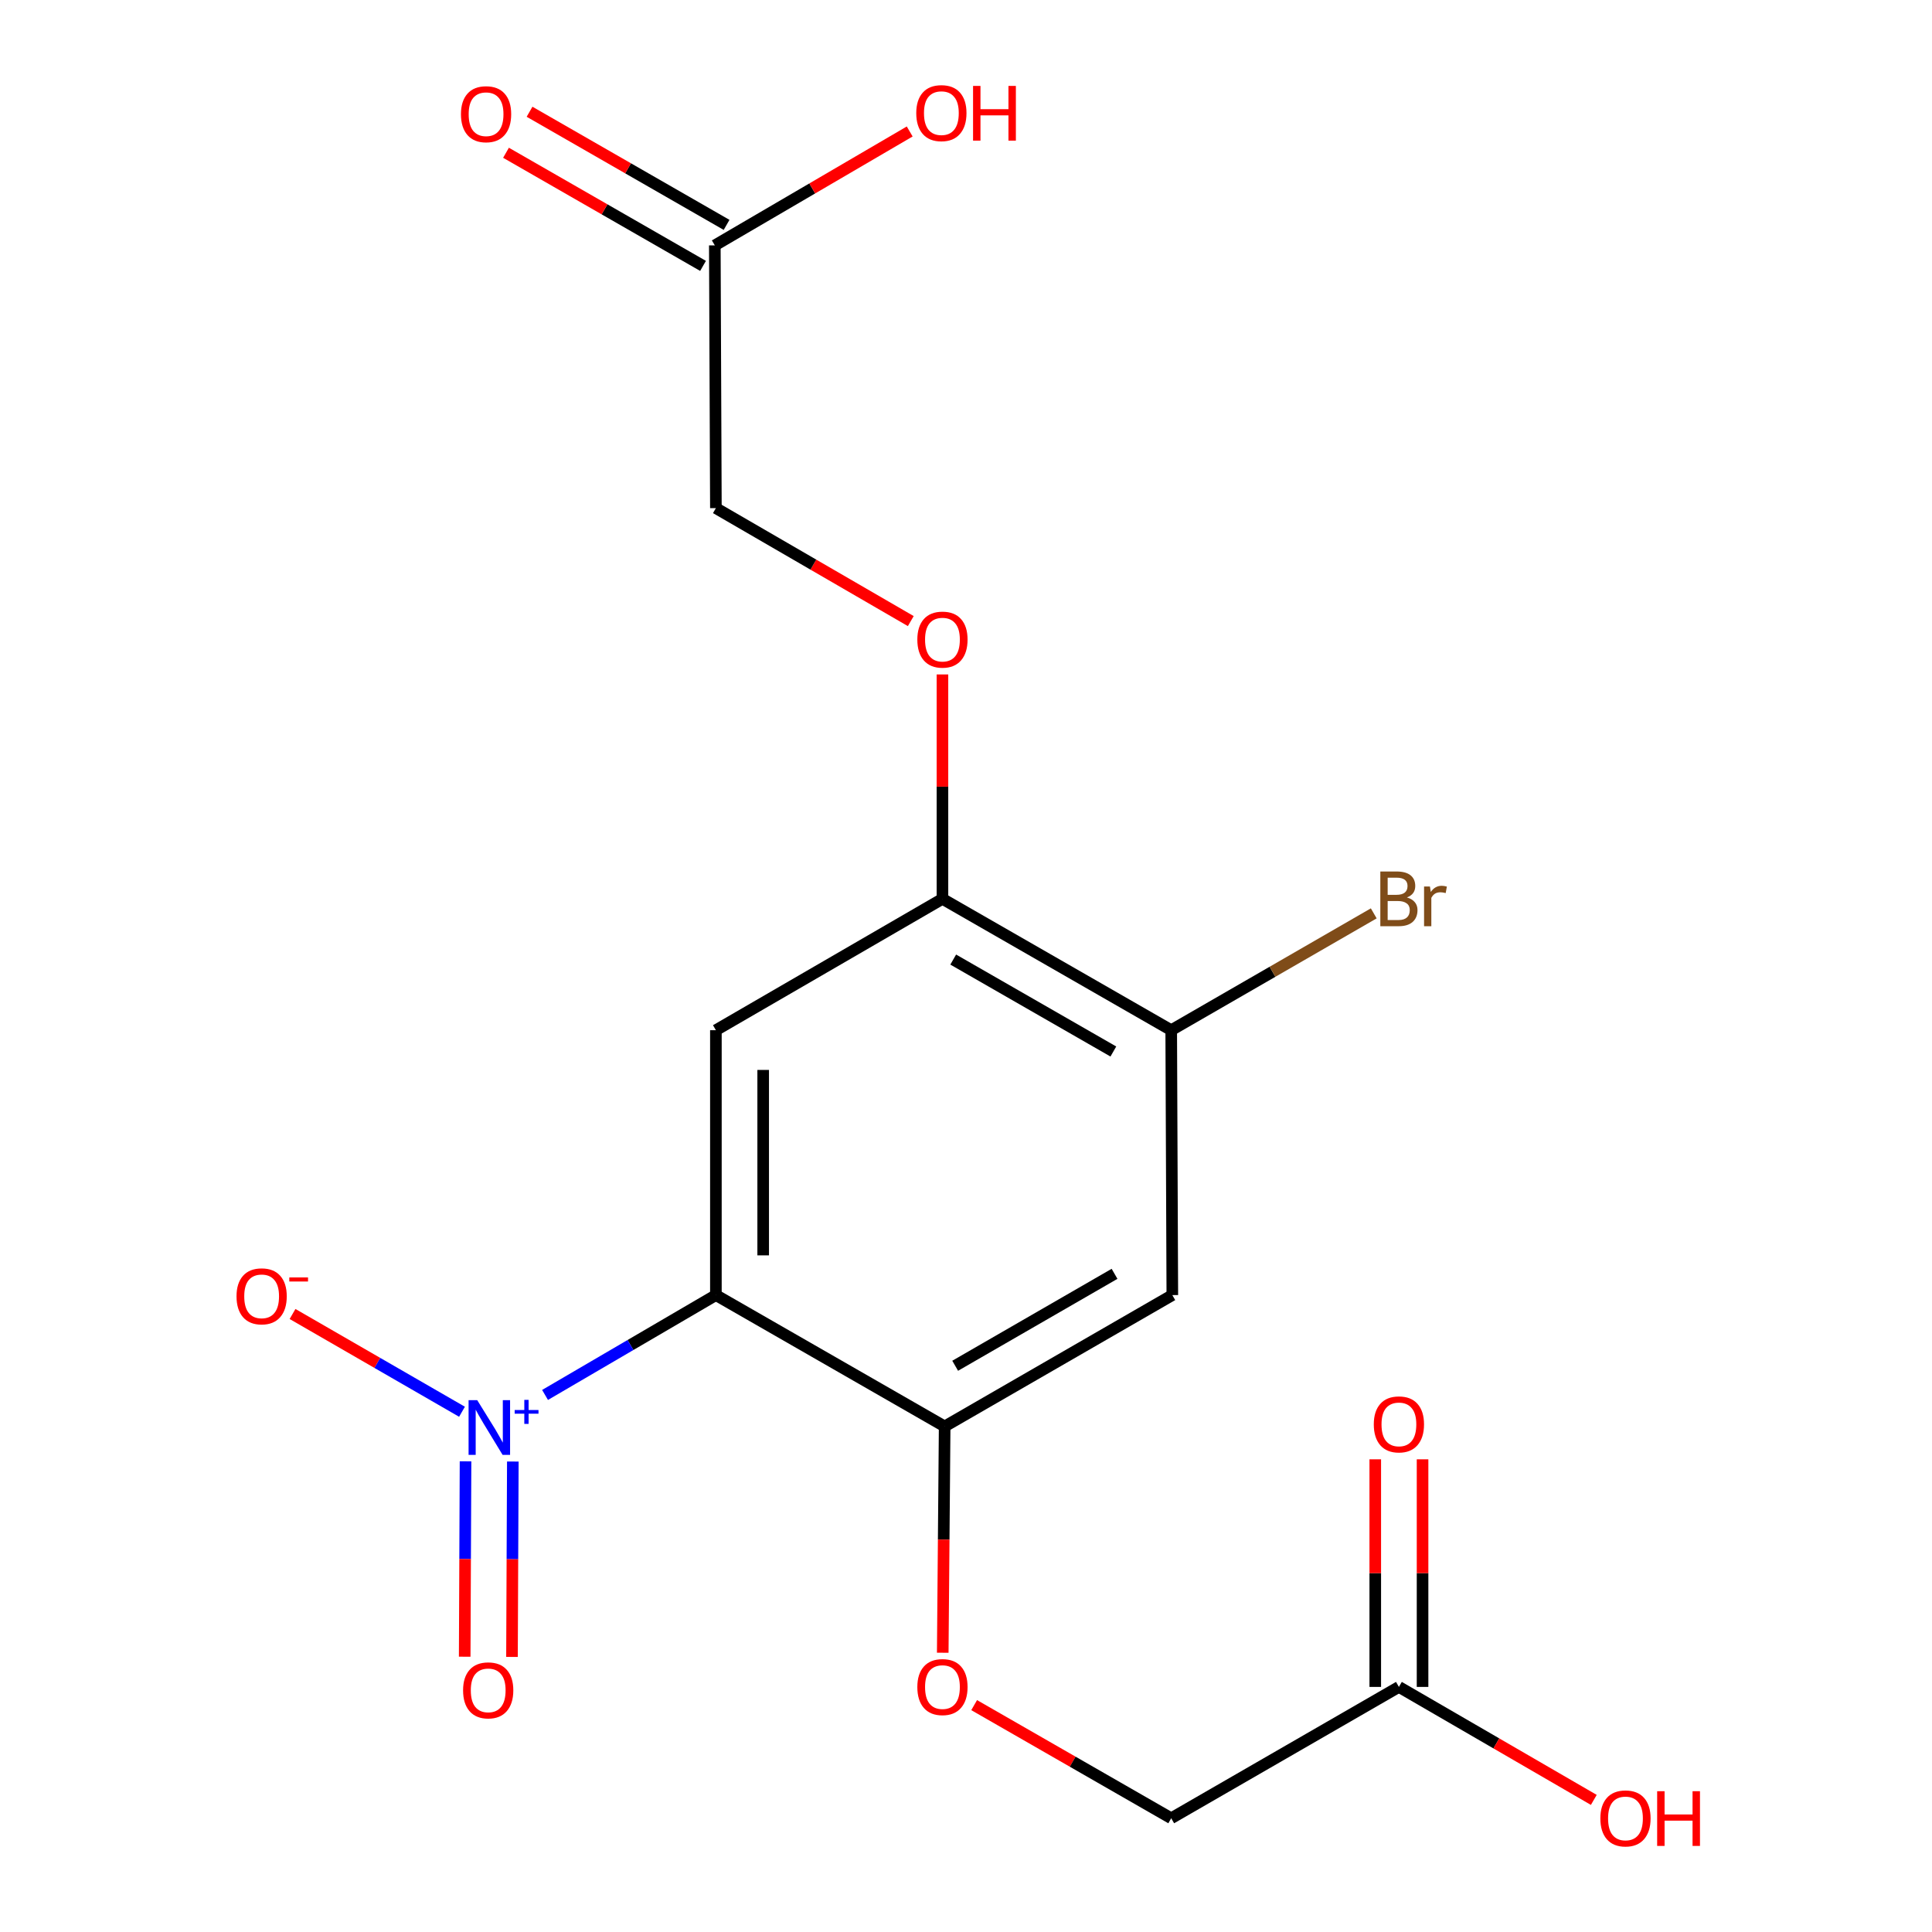 <?xml version='1.0' encoding='iso-8859-1'?>
<svg version='1.1' baseProfile='full'
              xmlns='http://www.w3.org/2000/svg'
                      xmlns:rdkit='http://www.rdkit.org/xml'
                      xmlns:xlink='http://www.w3.org/1999/xlink'
                  xml:space='preserve'
width='1000px' height='1000px' viewBox='0 0 1000 1000'>
<!-- END OF HEADER -->
<rect style='opacity:1.0;fill:#FFFFFF;stroke:none' width='1000' height='1000' x='0' y='0'> </rect>
<path class='bond-0' d='M 370.543,670.336 L 326.33,696.178' style='fill:none;fill-rule:evenodd;stroke:#000000;stroke-width:6px;stroke-linecap:butt;stroke-linejoin:miter;stroke-opacity:1' />
<path class='bond-0' d='M 326.33,696.178 L 282.116,722.021' style='fill:none;fill-rule:evenodd;stroke:#0000FF;stroke-width:6px;stroke-linecap:butt;stroke-linejoin:miter;stroke-opacity:1' />
<path class='bond-1' d='M 370.543,670.336 L 370.543,533.227' style='fill:none;fill-rule:evenodd;stroke:#000000;stroke-width:6px;stroke-linecap:butt;stroke-linejoin:miter;stroke-opacity:1' />
<path class='bond-1' d='M 395.022,649.77 L 395.022,553.794' style='fill:none;fill-rule:evenodd;stroke:#000000;stroke-width:6px;stroke-linecap:butt;stroke-linejoin:miter;stroke-opacity:1' />
<path class='bond-2' d='M 370.543,670.336 L 488.953,738.32' style='fill:none;fill-rule:evenodd;stroke:#000000;stroke-width:6px;stroke-linecap:butt;stroke-linejoin:miter;stroke-opacity:1' />
<path class='bond-6' d='M 239.134,730.72 L 195.275,705.42' style='fill:none;fill-rule:evenodd;stroke:#0000FF;stroke-width:6px;stroke-linecap:butt;stroke-linejoin:miter;stroke-opacity:1' />
<path class='bond-6' d='M 195.275,705.42 L 151.417,680.12' style='fill:none;fill-rule:evenodd;stroke:#FF0000;stroke-width:6px;stroke-linecap:butt;stroke-linejoin:miter;stroke-opacity:1' />
<path class='bond-7' d='M 240.961,756.384 L 240.743,806.948' style='fill:none;fill-rule:evenodd;stroke:#0000FF;stroke-width:6px;stroke-linecap:butt;stroke-linejoin:miter;stroke-opacity:1' />
<path class='bond-7' d='M 240.743,806.948 L 240.526,857.511' style='fill:none;fill-rule:evenodd;stroke:#FF0000;stroke-width:6px;stroke-linecap:butt;stroke-linejoin:miter;stroke-opacity:1' />
<path class='bond-7' d='M 265.44,756.489 L 265.222,807.053' style='fill:none;fill-rule:evenodd;stroke:#0000FF;stroke-width:6px;stroke-linecap:butt;stroke-linejoin:miter;stroke-opacity:1' />
<path class='bond-7' d='M 265.222,807.053 L 265.005,857.617' style='fill:none;fill-rule:evenodd;stroke:#FF0000;stroke-width:6px;stroke-linecap:butt;stroke-linejoin:miter;stroke-opacity:1' />
<path class='bond-4' d='M 370.543,533.227 L 487.811,465.244' style='fill:none;fill-rule:evenodd;stroke:#000000;stroke-width:6px;stroke-linecap:butt;stroke-linejoin:miter;stroke-opacity:1' />
<path class='bond-3' d='M 488.953,738.32 L 606.792,670.336' style='fill:none;fill-rule:evenodd;stroke:#000000;stroke-width:6px;stroke-linecap:butt;stroke-linejoin:miter;stroke-opacity:1' />
<path class='bond-3' d='M 494.396,706.919 L 576.884,659.331' style='fill:none;fill-rule:evenodd;stroke:#000000;stroke-width:6px;stroke-linecap:butt;stroke-linejoin:miter;stroke-opacity:1' />
<path class='bond-8' d='M 488.953,738.32 L 488.457,796.887' style='fill:none;fill-rule:evenodd;stroke:#000000;stroke-width:6px;stroke-linecap:butt;stroke-linejoin:miter;stroke-opacity:1' />
<path class='bond-8' d='M 488.457,796.887 L 487.961,855.453' style='fill:none;fill-rule:evenodd;stroke:#FF0000;stroke-width:6px;stroke-linecap:butt;stroke-linejoin:miter;stroke-opacity:1' />
<path class='bond-5' d='M 606.792,670.336 L 606.221,533.227' style='fill:none;fill-rule:evenodd;stroke:#000000;stroke-width:6px;stroke-linecap:butt;stroke-linejoin:miter;stroke-opacity:1' />
<path class='bond-11' d='M 487.811,465.244 L 487.811,407.169' style='fill:none;fill-rule:evenodd;stroke:#000000;stroke-width:6px;stroke-linecap:butt;stroke-linejoin:miter;stroke-opacity:1' />
<path class='bond-11' d='M 487.811,407.169 L 487.811,349.094' style='fill:none;fill-rule:evenodd;stroke:#FF0000;stroke-width:6px;stroke-linecap:butt;stroke-linejoin:miter;stroke-opacity:1' />
<path class='bond-19' d='M 487.811,465.244 L 606.221,533.227' style='fill:none;fill-rule:evenodd;stroke:#000000;stroke-width:6px;stroke-linecap:butt;stroke-linejoin:miter;stroke-opacity:1' />
<path class='bond-19' d='M 493.384,496.67 L 576.271,544.259' style='fill:none;fill-rule:evenodd;stroke:#000000;stroke-width:6px;stroke-linecap:butt;stroke-linejoin:miter;stroke-opacity:1' />
<path class='bond-16' d='M 606.221,533.227 L 658.636,502.991' style='fill:none;fill-rule:evenodd;stroke:#000000;stroke-width:6px;stroke-linecap:butt;stroke-linejoin:miter;stroke-opacity:1' />
<path class='bond-16' d='M 658.636,502.991 L 711.052,472.755' style='fill:none;fill-rule:evenodd;stroke:#7F4C19;stroke-width:6px;stroke-linecap:butt;stroke-linejoin:miter;stroke-opacity:1' />
<path class='bond-14' d='M 504.224,882.568 L 555.223,911.848' style='fill:none;fill-rule:evenodd;stroke:#FF0000;stroke-width:6px;stroke-linecap:butt;stroke-linejoin:miter;stroke-opacity:1' />
<path class='bond-14' d='M 555.223,911.848 L 606.221,941.128' style='fill:none;fill-rule:evenodd;stroke:#000000;stroke-width:6px;stroke-linecap:butt;stroke-linejoin:miter;stroke-opacity:1' />
<path class='bond-9' d='M 369.986,127.013 L 370.543,263.007' style='fill:none;fill-rule:evenodd;stroke:#000000;stroke-width:6px;stroke-linecap:butt;stroke-linejoin:miter;stroke-opacity:1' />
<path class='bond-12' d='M 376.08,116.399 L 325.089,87.12' style='fill:none;fill-rule:evenodd;stroke:#000000;stroke-width:6px;stroke-linecap:butt;stroke-linejoin:miter;stroke-opacity:1' />
<path class='bond-12' d='M 325.089,87.12 L 274.097,57.84' style='fill:none;fill-rule:evenodd;stroke:#FF0000;stroke-width:6px;stroke-linecap:butt;stroke-linejoin:miter;stroke-opacity:1' />
<path class='bond-12' d='M 363.891,137.627 L 312.9,108.348' style='fill:none;fill-rule:evenodd;stroke:#000000;stroke-width:6px;stroke-linecap:butt;stroke-linejoin:miter;stroke-opacity:1' />
<path class='bond-12' d='M 312.9,108.348 L 261.908,79.069' style='fill:none;fill-rule:evenodd;stroke:#FF0000;stroke-width:6px;stroke-linecap:butt;stroke-linejoin:miter;stroke-opacity:1' />
<path class='bond-18' d='M 369.986,127.013 L 420.422,97.534' style='fill:none;fill-rule:evenodd;stroke:#000000;stroke-width:6px;stroke-linecap:butt;stroke-linejoin:miter;stroke-opacity:1' />
<path class='bond-18' d='M 420.422,97.534 L 470.858,68.055' style='fill:none;fill-rule:evenodd;stroke:#FF0000;stroke-width:6px;stroke-linecap:butt;stroke-linejoin:miter;stroke-opacity:1' />
<path class='bond-10' d='M 724.073,873.144 L 606.221,941.128' style='fill:none;fill-rule:evenodd;stroke:#000000;stroke-width:6px;stroke-linecap:butt;stroke-linejoin:miter;stroke-opacity:1' />
<path class='bond-13' d='M 736.313,873.144 L 736.313,814.24' style='fill:none;fill-rule:evenodd;stroke:#000000;stroke-width:6px;stroke-linecap:butt;stroke-linejoin:miter;stroke-opacity:1' />
<path class='bond-13' d='M 736.313,814.24 L 736.313,755.337' style='fill:none;fill-rule:evenodd;stroke:#FF0000;stroke-width:6px;stroke-linecap:butt;stroke-linejoin:miter;stroke-opacity:1' />
<path class='bond-13' d='M 711.834,873.144 L 711.834,814.24' style='fill:none;fill-rule:evenodd;stroke:#000000;stroke-width:6px;stroke-linecap:butt;stroke-linejoin:miter;stroke-opacity:1' />
<path class='bond-13' d='M 711.834,814.24 L 711.834,755.337' style='fill:none;fill-rule:evenodd;stroke:#FF0000;stroke-width:6px;stroke-linecap:butt;stroke-linejoin:miter;stroke-opacity:1' />
<path class='bond-17' d='M 724.073,873.144 L 774.513,902.385' style='fill:none;fill-rule:evenodd;stroke:#000000;stroke-width:6px;stroke-linecap:butt;stroke-linejoin:miter;stroke-opacity:1' />
<path class='bond-17' d='M 774.513,902.385 L 824.952,931.627' style='fill:none;fill-rule:evenodd;stroke:#FF0000;stroke-width:6px;stroke-linecap:butt;stroke-linejoin:miter;stroke-opacity:1' />
<path class='bond-15' d='M 471.422,321.478 L 420.983,292.243' style='fill:none;fill-rule:evenodd;stroke:#FF0000;stroke-width:6px;stroke-linecap:butt;stroke-linejoin:miter;stroke-opacity:1' />
<path class='bond-15' d='M 420.983,292.243 L 370.543,263.007' style='fill:none;fill-rule:evenodd;stroke:#000000;stroke-width:6px;stroke-linecap:butt;stroke-linejoin:miter;stroke-opacity:1' />
<path  class='atom-1' d='M 247.016 724.717
L 256.296 739.717
Q 257.216 741.197, 258.696 743.877
Q 260.176 746.557, 260.256 746.717
L 260.256 724.717
L 264.016 724.717
L 264.016 753.037
L 260.136 753.037
L 250.176 736.637
Q 249.016 734.717, 247.776 732.517
Q 246.576 730.317, 246.216 729.637
L 246.216 753.037
L 242.536 753.037
L 242.536 724.717
L 247.016 724.717
' fill='#0000FF'/>
<path  class='atom-1' d='M 266.392 729.822
L 271.381 729.822
L 271.381 724.569
L 273.599 724.569
L 273.599 729.822
L 278.721 729.822
L 278.721 731.723
L 273.599 731.723
L 273.599 737.003
L 271.381 737.003
L 271.381 731.723
L 266.392 731.723
L 266.392 729.822
' fill='#0000FF'/>
<path  class='atom-7' d='M 122.423 670.974
Q 122.423 664.174, 125.783 660.374
Q 129.143 656.574, 135.423 656.574
Q 141.703 656.574, 145.063 660.374
Q 148.423 664.174, 148.423 670.974
Q 148.423 677.854, 145.023 681.774
Q 141.623 685.654, 135.423 685.654
Q 129.183 685.654, 125.783 681.774
Q 122.423 677.894, 122.423 670.974
M 135.423 682.454
Q 139.743 682.454, 142.063 679.574
Q 144.423 676.654, 144.423 670.974
Q 144.423 665.414, 142.063 662.614
Q 139.743 659.774, 135.423 659.774
Q 131.103 659.774, 128.743 662.574
Q 126.423 665.374, 126.423 670.974
Q 126.423 676.694, 128.743 679.574
Q 131.103 682.454, 135.423 682.454
' fill='#FF0000'/>
<path  class='atom-7' d='M 149.743 661.196
L 159.432 661.196
L 159.432 663.308
L 149.743 663.308
L 149.743 661.196
' fill='#FF0000'/>
<path  class='atom-8' d='M 239.691 874.924
Q 239.691 868.124, 243.051 864.324
Q 246.411 860.524, 252.691 860.524
Q 258.971 860.524, 262.331 864.324
Q 265.691 868.124, 265.691 874.924
Q 265.691 881.804, 262.291 885.724
Q 258.891 889.604, 252.691 889.604
Q 246.451 889.604, 243.051 885.724
Q 239.691 881.844, 239.691 874.924
M 252.691 886.404
Q 257.011 886.404, 259.331 883.524
Q 261.691 880.604, 261.691 874.924
Q 261.691 869.364, 259.331 866.564
Q 257.011 863.724, 252.691 863.724
Q 248.371 863.724, 246.011 866.524
Q 243.691 869.324, 243.691 874.924
Q 243.691 880.644, 246.011 883.524
Q 248.371 886.404, 252.691 886.404
' fill='#FF0000'/>
<path  class='atom-9' d='M 474.811 873.224
Q 474.811 866.424, 478.171 862.624
Q 481.531 858.824, 487.811 858.824
Q 494.091 858.824, 497.451 862.624
Q 500.811 866.424, 500.811 873.224
Q 500.811 880.104, 497.411 884.024
Q 494.011 887.904, 487.811 887.904
Q 481.571 887.904, 478.171 884.024
Q 474.811 880.144, 474.811 873.224
M 487.811 884.704
Q 492.131 884.704, 494.451 881.824
Q 496.811 878.904, 496.811 873.224
Q 496.811 867.664, 494.451 864.864
Q 492.131 862.024, 487.811 862.024
Q 483.491 862.024, 481.131 864.824
Q 478.811 867.624, 478.811 873.224
Q 478.811 878.944, 481.131 881.824
Q 483.491 884.704, 487.811 884.704
' fill='#FF0000'/>
<path  class='atom-12' d='M 474.811 331.057
Q 474.811 324.257, 478.171 320.457
Q 481.531 316.657, 487.811 316.657
Q 494.091 316.657, 497.451 320.457
Q 500.811 324.257, 500.811 331.057
Q 500.811 337.937, 497.411 341.857
Q 494.011 345.737, 487.811 345.737
Q 481.571 345.737, 478.171 341.857
Q 474.811 337.977, 474.811 331.057
M 487.811 342.537
Q 492.131 342.537, 494.451 339.657
Q 496.811 336.737, 496.811 331.057
Q 496.811 325.497, 494.451 322.697
Q 492.131 319.857, 487.811 319.857
Q 483.491 319.857, 481.131 322.657
Q 478.811 325.457, 478.811 331.057
Q 478.811 336.777, 481.131 339.657
Q 483.491 342.537, 487.811 342.537
' fill='#FF0000'/>
<path  class='atom-13' d='M 238.589 59.11
Q 238.589 52.31, 241.949 48.51
Q 245.309 44.71, 251.589 44.71
Q 257.869 44.71, 261.229 48.51
Q 264.589 52.31, 264.589 59.11
Q 264.589 65.99, 261.189 69.91
Q 257.789 73.79, 251.589 73.79
Q 245.349 73.79, 241.949 69.91
Q 238.589 66.03, 238.589 59.11
M 251.589 70.59
Q 255.909 70.59, 258.229 67.71
Q 260.589 64.79, 260.589 59.11
Q 260.589 53.55, 258.229 50.75
Q 255.909 47.91, 251.589 47.91
Q 247.269 47.91, 244.909 50.71
Q 242.589 53.51, 242.589 59.11
Q 242.589 64.83, 244.909 67.71
Q 247.269 70.59, 251.589 70.59
' fill='#FF0000'/>
<path  class='atom-14' d='M 711.073 737.257
Q 711.073 730.457, 714.433 726.657
Q 717.793 722.857, 724.073 722.857
Q 730.353 722.857, 733.713 726.657
Q 737.073 730.457, 737.073 737.257
Q 737.073 744.137, 733.673 748.057
Q 730.273 751.937, 724.073 751.937
Q 717.833 751.937, 714.433 748.057
Q 711.073 744.177, 711.073 737.257
M 724.073 748.737
Q 728.393 748.737, 730.713 745.857
Q 733.073 742.937, 733.073 737.257
Q 733.073 731.697, 730.713 728.897
Q 728.393 726.057, 724.073 726.057
Q 719.753 726.057, 717.393 728.857
Q 715.073 731.657, 715.073 737.257
Q 715.073 742.977, 717.393 745.857
Q 719.753 748.737, 724.073 748.737
' fill='#FF0000'/>
<path  class='atom-17' d='M 728.213 464.524
Q 730.933 465.284, 732.293 466.964
Q 733.693 468.604, 733.693 471.044
Q 733.693 474.964, 731.173 477.204
Q 728.693 479.404, 723.973 479.404
L 714.453 479.404
L 714.453 451.084
L 722.813 451.084
Q 727.653 451.084, 730.093 453.044
Q 732.533 455.004, 732.533 458.604
Q 732.533 462.884, 728.213 464.524
M 718.253 454.284
L 718.253 463.164
L 722.813 463.164
Q 725.613 463.164, 727.053 462.044
Q 728.533 460.884, 728.533 458.604
Q 728.533 454.284, 722.813 454.284
L 718.253 454.284
M 723.973 476.204
Q 726.733 476.204, 728.213 474.884
Q 729.693 473.564, 729.693 471.044
Q 729.693 468.724, 728.053 467.564
Q 726.453 466.364, 723.373 466.364
L 718.253 466.364
L 718.253 476.204
L 723.973 476.204
' fill='#7F4C19'/>
<path  class='atom-17' d='M 740.133 458.844
L 740.573 461.684
Q 742.733 458.484, 746.253 458.484
Q 747.373 458.484, 748.893 458.884
L 748.293 462.244
Q 746.573 461.844, 745.613 461.844
Q 743.933 461.844, 742.813 462.524
Q 741.733 463.164, 740.853 464.724
L 740.853 479.404
L 737.093 479.404
L 737.093 458.844
L 740.133 458.844
' fill='#7F4C19'/>
<path  class='atom-18' d='M 828.341 941.208
Q 828.341 934.408, 831.701 930.608
Q 835.061 926.808, 841.341 926.808
Q 847.621 926.808, 850.981 930.608
Q 854.341 934.408, 854.341 941.208
Q 854.341 948.088, 850.941 952.008
Q 847.541 955.888, 841.341 955.888
Q 835.101 955.888, 831.701 952.008
Q 828.341 948.128, 828.341 941.208
M 841.341 952.688
Q 845.661 952.688, 847.981 949.808
Q 850.341 946.888, 850.341 941.208
Q 850.341 935.648, 847.981 932.848
Q 845.661 930.008, 841.341 930.008
Q 837.021 930.008, 834.661 932.808
Q 832.341 935.608, 832.341 941.208
Q 832.341 946.928, 834.661 949.808
Q 837.021 952.688, 841.341 952.688
' fill='#FF0000'/>
<path  class='atom-18' d='M 857.741 927.128
L 861.581 927.128
L 861.581 939.168
L 876.061 939.168
L 876.061 927.128
L 879.901 927.128
L 879.901 955.448
L 876.061 955.448
L 876.061 942.368
L 861.581 942.368
L 861.581 955.448
L 857.741 955.448
L 857.741 927.128
' fill='#FF0000'/>
<path  class='atom-19' d='M 474.253 58.552
Q 474.253 51.752, 477.613 47.952
Q 480.973 44.152, 487.253 44.152
Q 493.533 44.152, 496.893 47.952
Q 500.253 51.752, 500.253 58.552
Q 500.253 65.432, 496.853 69.352
Q 493.453 73.232, 487.253 73.232
Q 481.013 73.232, 477.613 69.352
Q 474.253 65.472, 474.253 58.552
M 487.253 70.032
Q 491.573 70.032, 493.893 67.152
Q 496.253 64.232, 496.253 58.552
Q 496.253 52.992, 493.893 50.192
Q 491.573 47.352, 487.253 47.352
Q 482.933 47.352, 480.573 50.152
Q 478.253 52.952, 478.253 58.552
Q 478.253 64.272, 480.573 67.152
Q 482.933 70.032, 487.253 70.032
' fill='#FF0000'/>
<path  class='atom-19' d='M 503.653 44.472
L 507.493 44.472
L 507.493 56.512
L 521.973 56.512
L 521.973 44.472
L 525.813 44.472
L 525.813 72.792
L 521.973 72.792
L 521.973 59.712
L 507.493 59.712
L 507.493 72.792
L 503.653 72.792
L 503.653 44.472
' fill='#FF0000'/>
</svg>
